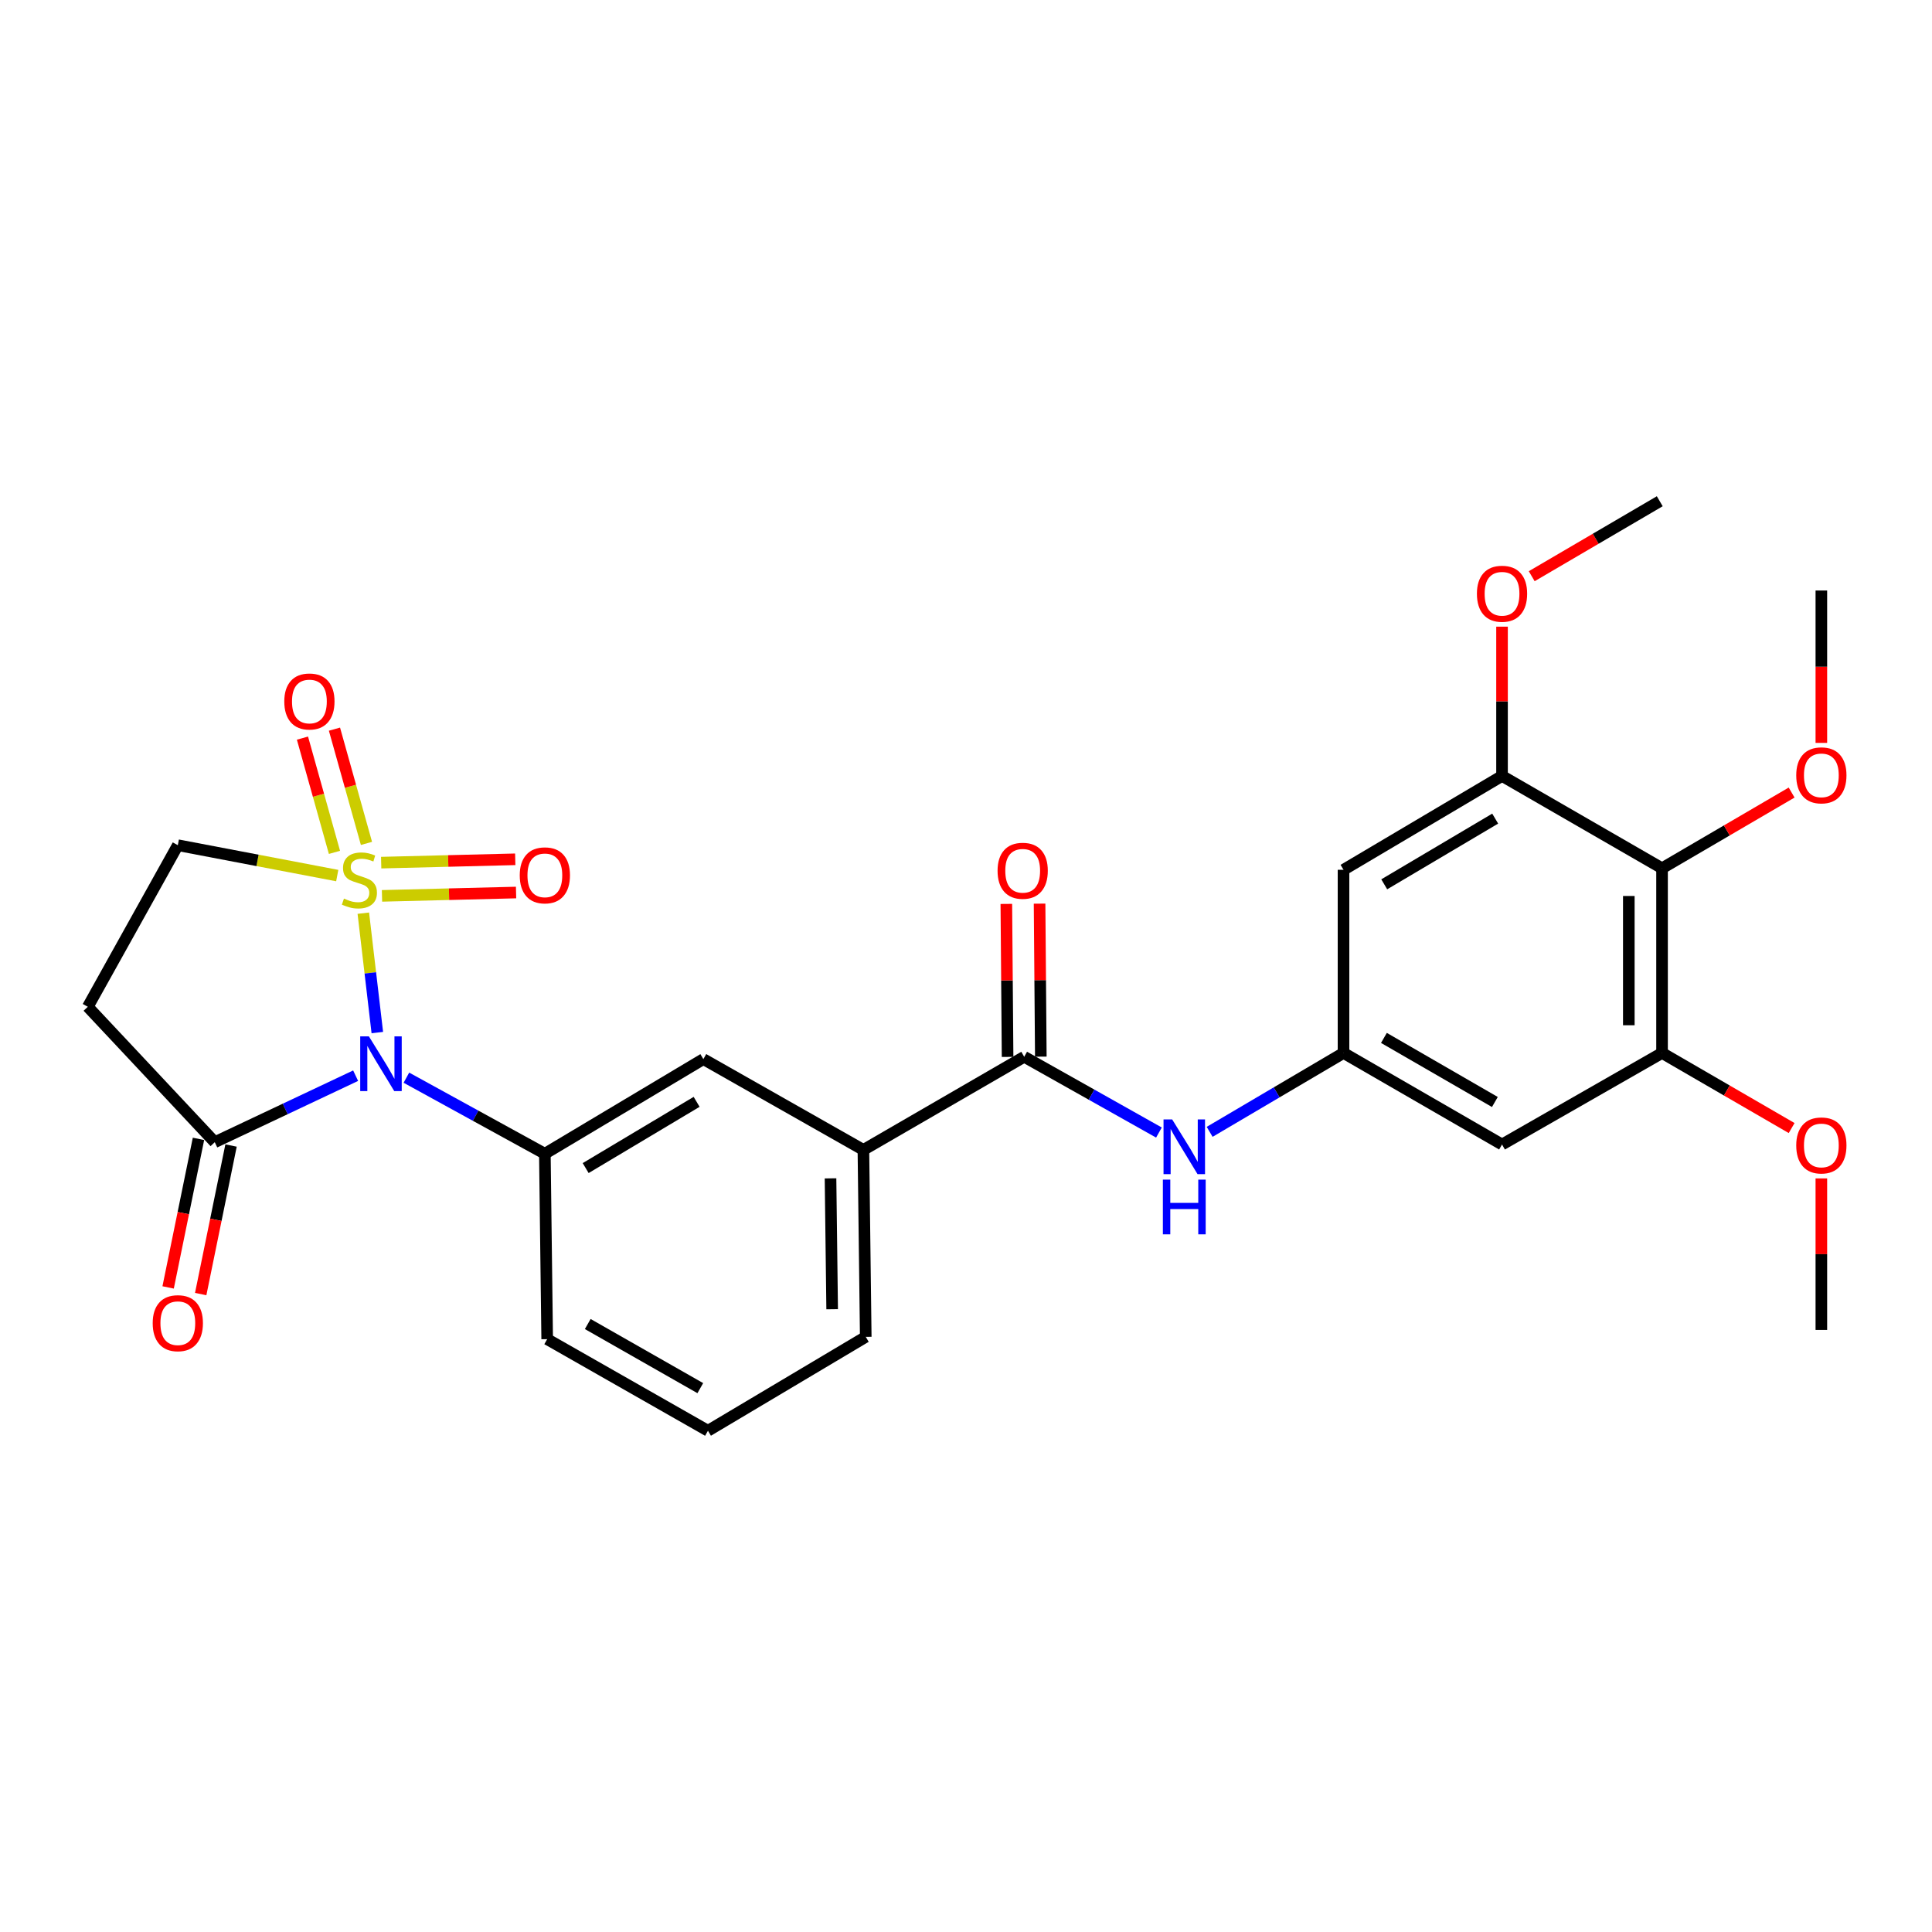 <?xml version='1.0' encoding='iso-8859-1'?>
<svg version='1.1' baseProfile='full'
              xmlns='http://www.w3.org/2000/svg'
                      xmlns:rdkit='http://www.rdkit.org/xml'
                      xmlns:xlink='http://www.w3.org/1999/xlink'
                  xml:space='preserve'
width='1000px' height='1000px' viewBox='0 0 1000 1000'>
<!-- END OF HEADER -->
<rect style='opacity:1.0;fill:#FFFFFF;stroke:none' width='1000' height='1000' x='0' y='0'> </rect>
<path class='bond-0' d='M 188.055,472.661 L 191.678,503.559' style='fill:none;fill-rule:evenodd;stroke:#CCCC00;stroke-width:6px;stroke-linecap:butt;stroke-linejoin:miter;stroke-opacity:1' />
<path class='bond-0' d='M 191.678,503.559 L 195.302,534.458' style='fill:none;fill-rule:evenodd;stroke:#0000FF;stroke-width:6px;stroke-linecap:butt;stroke-linejoin:miter;stroke-opacity:1' />
<path class='bond-10' d='M 174.557,453.199 L 133.298,445.336' style='fill:none;fill-rule:evenodd;stroke:#CCCC00;stroke-width:6px;stroke-linecap:butt;stroke-linejoin:miter;stroke-opacity:1' />
<path class='bond-10' d='M 133.298,445.336 L 92.039,437.474' style='fill:none;fill-rule:evenodd;stroke:#000000;stroke-width:6px;stroke-linecap:butt;stroke-linejoin:miter;stroke-opacity:1' />
<path class='bond-11' d='M 189.684,436.546 L 181.4,406.978' style='fill:none;fill-rule:evenodd;stroke:#CCCC00;stroke-width:6px;stroke-linecap:butt;stroke-linejoin:miter;stroke-opacity:1' />
<path class='bond-11' d='M 181.4,406.978 L 173.117,377.409' style='fill:none;fill-rule:evenodd;stroke:#FF0000;stroke-width:6px;stroke-linecap:butt;stroke-linejoin:miter;stroke-opacity:1' />
<path class='bond-11' d='M 173.118,441.187 L 164.834,411.619' style='fill:none;fill-rule:evenodd;stroke:#CCCC00;stroke-width:6px;stroke-linecap:butt;stroke-linejoin:miter;stroke-opacity:1' />
<path class='bond-11' d='M 164.834,411.619 L 156.551,382.05' style='fill:none;fill-rule:evenodd;stroke:#FF0000;stroke-width:6px;stroke-linecap:butt;stroke-linejoin:miter;stroke-opacity:1' />
<path class='bond-12' d='M 197.723,463.698 L 232.42,462.835' style='fill:none;fill-rule:evenodd;stroke:#CCCC00;stroke-width:6px;stroke-linecap:butt;stroke-linejoin:miter;stroke-opacity:1' />
<path class='bond-12' d='M 232.42,462.835 L 267.117,461.971' style='fill:none;fill-rule:evenodd;stroke:#FF0000;stroke-width:6px;stroke-linecap:butt;stroke-linejoin:miter;stroke-opacity:1' />
<path class='bond-12' d='M 197.295,446.5 L 231.992,445.636' style='fill:none;fill-rule:evenodd;stroke:#CCCC00;stroke-width:6px;stroke-linecap:butt;stroke-linejoin:miter;stroke-opacity:1' />
<path class='bond-12' d='M 231.992,445.636 L 266.689,444.772' style='fill:none;fill-rule:evenodd;stroke:#FF0000;stroke-width:6px;stroke-linecap:butt;stroke-linejoin:miter;stroke-opacity:1' />
<path class='bond-1' d='M 184.074,556.773 L 147.619,573.986' style='fill:none;fill-rule:evenodd;stroke:#0000FF;stroke-width:6px;stroke-linecap:butt;stroke-linejoin:miter;stroke-opacity:1' />
<path class='bond-1' d='M 147.619,573.986 L 111.164,591.199' style='fill:none;fill-rule:evenodd;stroke:#000000;stroke-width:6px;stroke-linecap:butt;stroke-linejoin:miter;stroke-opacity:1' />
<path class='bond-2' d='M 210.352,557.808 L 246.184,577.49' style='fill:none;fill-rule:evenodd;stroke:#0000FF;stroke-width:6px;stroke-linecap:butt;stroke-linejoin:miter;stroke-opacity:1' />
<path class='bond-2' d='M 246.184,577.49 L 282.017,597.173' style='fill:none;fill-rule:evenodd;stroke:#000000;stroke-width:6px;stroke-linecap:butt;stroke-linejoin:miter;stroke-opacity:1' />
<path class='bond-18' d='M 102.736,589.477 L 94.88,627.922' style='fill:none;fill-rule:evenodd;stroke:#000000;stroke-width:6px;stroke-linecap:butt;stroke-linejoin:miter;stroke-opacity:1' />
<path class='bond-18' d='M 94.88,627.922 L 87.025,666.367' style='fill:none;fill-rule:evenodd;stroke:#FF0000;stroke-width:6px;stroke-linecap:butt;stroke-linejoin:miter;stroke-opacity:1' />
<path class='bond-18' d='M 119.591,592.921 L 111.736,631.366' style='fill:none;fill-rule:evenodd;stroke:#000000;stroke-width:6px;stroke-linecap:butt;stroke-linejoin:miter;stroke-opacity:1' />
<path class='bond-18' d='M 111.736,631.366 L 103.88,669.811' style='fill:none;fill-rule:evenodd;stroke:#FF0000;stroke-width:6px;stroke-linecap:butt;stroke-linejoin:miter;stroke-opacity:1' />
<path class='bond-28' d='M 111.164,591.199 L 45.455,521.113' style='fill:none;fill-rule:evenodd;stroke:#000000;stroke-width:6px;stroke-linecap:butt;stroke-linejoin:miter;stroke-opacity:1' />
<path class='bond-13' d='M 282.017,597.173 L 364.06,548.19' style='fill:none;fill-rule:evenodd;stroke:#000000;stroke-width:6px;stroke-linecap:butt;stroke-linejoin:miter;stroke-opacity:1' />
<path class='bond-13' d='M 303.142,604.597 L 360.572,570.309' style='fill:none;fill-rule:evenodd;stroke:#000000;stroke-width:6px;stroke-linecap:butt;stroke-linejoin:miter;stroke-opacity:1' />
<path class='bond-22' d='M 282.017,597.173 L 283.221,693.151' style='fill:none;fill-rule:evenodd;stroke:#000000;stroke-width:6px;stroke-linecap:butt;stroke-linejoin:miter;stroke-opacity:1' />
<path class='bond-3' d='M 530.124,546.986 L 446.896,595.185' style='fill:none;fill-rule:evenodd;stroke:#000000;stroke-width:6px;stroke-linecap:butt;stroke-linejoin:miter;stroke-opacity:1' />
<path class='bond-9' d='M 530.124,546.986 L 564.994,566.594' style='fill:none;fill-rule:evenodd;stroke:#000000;stroke-width:6px;stroke-linecap:butt;stroke-linejoin:miter;stroke-opacity:1' />
<path class='bond-9' d='M 564.994,566.594 L 599.863,586.203' style='fill:none;fill-rule:evenodd;stroke:#0000FF;stroke-width:6px;stroke-linecap:butt;stroke-linejoin:miter;stroke-opacity:1' />
<path class='bond-17' d='M 538.726,546.916 L 538.404,507.32' style='fill:none;fill-rule:evenodd;stroke:#000000;stroke-width:6px;stroke-linecap:butt;stroke-linejoin:miter;stroke-opacity:1' />
<path class='bond-17' d='M 538.404,507.32 L 538.082,467.724' style='fill:none;fill-rule:evenodd;stroke:#FF0000;stroke-width:6px;stroke-linecap:butt;stroke-linejoin:miter;stroke-opacity:1' />
<path class='bond-17' d='M 521.523,547.055 L 521.201,507.46' style='fill:none;fill-rule:evenodd;stroke:#000000;stroke-width:6px;stroke-linecap:butt;stroke-linejoin:miter;stroke-opacity:1' />
<path class='bond-17' d='M 521.201,507.46 L 520.879,467.864' style='fill:none;fill-rule:evenodd;stroke:#FF0000;stroke-width:6px;stroke-linecap:butt;stroke-linejoin:miter;stroke-opacity:1' />
<path class='bond-4' d='M 860.275,449.421 L 860.275,545.007' style='fill:none;fill-rule:evenodd;stroke:#000000;stroke-width:6px;stroke-linecap:butt;stroke-linejoin:miter;stroke-opacity:1' />
<path class='bond-4' d='M 843.071,463.759 L 843.071,530.669' style='fill:none;fill-rule:evenodd;stroke:#000000;stroke-width:6px;stroke-linecap:butt;stroke-linejoin:miter;stroke-opacity:1' />
<path class='bond-19' d='M 860.275,449.421 L 893.808,429.822' style='fill:none;fill-rule:evenodd;stroke:#000000;stroke-width:6px;stroke-linecap:butt;stroke-linejoin:miter;stroke-opacity:1' />
<path class='bond-19' d='M 893.808,429.822 L 927.342,410.224' style='fill:none;fill-rule:evenodd;stroke:#FF0000;stroke-width:6px;stroke-linecap:butt;stroke-linejoin:miter;stroke-opacity:1' />
<path class='bond-30' d='M 860.275,449.421 L 777.448,401.623' style='fill:none;fill-rule:evenodd;stroke:#000000;stroke-width:6px;stroke-linecap:butt;stroke-linejoin:miter;stroke-opacity:1' />
<path class='bond-5' d='M 777.448,401.623 L 695.405,450.205' style='fill:none;fill-rule:evenodd;stroke:#000000;stroke-width:6px;stroke-linecap:butt;stroke-linejoin:miter;stroke-opacity:1' />
<path class='bond-5' d='M 773.908,423.713 L 716.477,457.72' style='fill:none;fill-rule:evenodd;stroke:#000000;stroke-width:6px;stroke-linecap:butt;stroke-linejoin:miter;stroke-opacity:1' />
<path class='bond-21' d='M 777.448,401.623 L 777.448,362.992' style='fill:none;fill-rule:evenodd;stroke:#000000;stroke-width:6px;stroke-linecap:butt;stroke-linejoin:miter;stroke-opacity:1' />
<path class='bond-21' d='M 777.448,362.992 L 777.448,324.36' style='fill:none;fill-rule:evenodd;stroke:#FF0000;stroke-width:6px;stroke-linecap:butt;stroke-linejoin:miter;stroke-opacity:1' />
<path class='bond-6' d='M 860.275,545.007 L 777.448,592.394' style='fill:none;fill-rule:evenodd;stroke:#000000;stroke-width:6px;stroke-linecap:butt;stroke-linejoin:miter;stroke-opacity:1' />
<path class='bond-20' d='M 860.275,545.007 L 893.811,564.444' style='fill:none;fill-rule:evenodd;stroke:#000000;stroke-width:6px;stroke-linecap:butt;stroke-linejoin:miter;stroke-opacity:1' />
<path class='bond-20' d='M 893.811,564.444 L 927.347,583.88' style='fill:none;fill-rule:evenodd;stroke:#FF0000;stroke-width:6px;stroke-linecap:butt;stroke-linejoin:miter;stroke-opacity:1' />
<path class='bond-7' d='M 45.455,521.113 L 92.039,437.474' style='fill:none;fill-rule:evenodd;stroke:#000000;stroke-width:6px;stroke-linecap:butt;stroke-linejoin:miter;stroke-opacity:1' />
<path class='bond-8' d='M 695.405,545.007 L 660.758,565.424' style='fill:none;fill-rule:evenodd;stroke:#000000;stroke-width:6px;stroke-linecap:butt;stroke-linejoin:miter;stroke-opacity:1' />
<path class='bond-8' d='M 660.758,565.424 L 626.112,585.841' style='fill:none;fill-rule:evenodd;stroke:#0000FF;stroke-width:6px;stroke-linecap:butt;stroke-linejoin:miter;stroke-opacity:1' />
<path class='bond-14' d='M 695.405,545.007 L 695.405,450.205' style='fill:none;fill-rule:evenodd;stroke:#000000;stroke-width:6px;stroke-linecap:butt;stroke-linejoin:miter;stroke-opacity:1' />
<path class='bond-15' d='M 695.405,545.007 L 777.448,592.394' style='fill:none;fill-rule:evenodd;stroke:#000000;stroke-width:6px;stroke-linecap:butt;stroke-linejoin:miter;stroke-opacity:1' />
<path class='bond-15' d='M 716.316,537.218 L 773.746,570.389' style='fill:none;fill-rule:evenodd;stroke:#000000;stroke-width:6px;stroke-linecap:butt;stroke-linejoin:miter;stroke-opacity:1' />
<path class='bond-16' d='M 364.06,548.19 L 446.896,595.185' style='fill:none;fill-rule:evenodd;stroke:#000000;stroke-width:6px;stroke-linecap:butt;stroke-linejoin:miter;stroke-opacity:1' />
<path class='bond-29' d='M 446.896,595.185 L 448.11,691.956' style='fill:none;fill-rule:evenodd;stroke:#000000;stroke-width:6px;stroke-linecap:butt;stroke-linejoin:miter;stroke-opacity:1' />
<path class='bond-29' d='M 429.876,609.916 L 430.725,677.656' style='fill:none;fill-rule:evenodd;stroke:#000000;stroke-width:6px;stroke-linecap:butt;stroke-linejoin:miter;stroke-opacity:1' />
<path class='bond-25' d='M 942.729,384.521 L 942.729,345.083' style='fill:none;fill-rule:evenodd;stroke:#FF0000;stroke-width:6px;stroke-linecap:butt;stroke-linejoin:miter;stroke-opacity:1' />
<path class='bond-25' d='M 942.729,345.083 L 942.729,305.645' style='fill:none;fill-rule:evenodd;stroke:#000000;stroke-width:6px;stroke-linecap:butt;stroke-linejoin:miter;stroke-opacity:1' />
<path class='bond-27' d='M 942.729,609.945 L 942.729,649.159' style='fill:none;fill-rule:evenodd;stroke:#FF0000;stroke-width:6px;stroke-linecap:butt;stroke-linejoin:miter;stroke-opacity:1' />
<path class='bond-27' d='M 942.729,649.159 L 942.729,688.372' style='fill:none;fill-rule:evenodd;stroke:#000000;stroke-width:6px;stroke-linecap:butt;stroke-linejoin:miter;stroke-opacity:1' />
<path class='bond-26' d='M 792.813,298.245 L 825.952,278.844' style='fill:none;fill-rule:evenodd;stroke:#FF0000;stroke-width:6px;stroke-linecap:butt;stroke-linejoin:miter;stroke-opacity:1' />
<path class='bond-26' d='M 825.952,278.844 L 859.09,259.443' style='fill:none;fill-rule:evenodd;stroke:#000000;stroke-width:6px;stroke-linecap:butt;stroke-linejoin:miter;stroke-opacity:1' />
<path class='bond-24' d='M 283.221,693.151 L 366.44,740.557' style='fill:none;fill-rule:evenodd;stroke:#000000;stroke-width:6px;stroke-linecap:butt;stroke-linejoin:miter;stroke-opacity:1' />
<path class='bond-24' d='M 304.219,685.314 L 362.472,718.498' style='fill:none;fill-rule:evenodd;stroke:#000000;stroke-width:6px;stroke-linecap:butt;stroke-linejoin:miter;stroke-opacity:1' />
<path class='bond-23' d='M 448.11,691.956 L 366.44,740.557' style='fill:none;fill-rule:evenodd;stroke:#000000;stroke-width:6px;stroke-linecap:butt;stroke-linejoin:miter;stroke-opacity:1' />
<path  class='atom-0' d='M 178.029 465.105
Q 178.349 465.225, 179.669 465.785
Q 180.989 466.345, 182.429 466.705
Q 183.909 467.025, 185.349 467.025
Q 188.029 467.025, 189.589 465.745
Q 191.149 464.425, 191.149 462.145
Q 191.149 460.585, 190.349 459.625
Q 189.589 458.665, 188.389 458.145
Q 187.189 457.625, 185.189 457.025
Q 182.669 456.265, 181.149 455.545
Q 179.669 454.825, 178.589 453.305
Q 177.549 451.785, 177.549 449.225
Q 177.549 445.665, 179.949 443.465
Q 182.389 441.265, 187.189 441.265
Q 190.469 441.265, 194.189 442.825
L 193.269 445.905
Q 189.869 444.505, 187.309 444.505
Q 184.549 444.505, 183.029 445.665
Q 181.509 446.785, 181.549 448.745
Q 181.549 450.265, 182.309 451.185
Q 183.109 452.105, 184.229 452.625
Q 185.389 453.145, 187.309 453.745
Q 189.869 454.545, 191.389 455.345
Q 192.909 456.145, 193.989 457.785
Q 195.109 459.385, 195.109 462.145
Q 195.109 466.065, 192.469 468.185
Q 189.869 470.265, 185.509 470.265
Q 182.989 470.265, 181.069 469.705
Q 179.189 469.185, 176.949 468.265
L 178.029 465.105
' fill='#CCCC00'/>
<path  class='atom-1' d='M 190.932 536.419
L 200.212 551.419
Q 201.132 552.899, 202.612 555.579
Q 204.092 558.259, 204.172 558.419
L 204.172 536.419
L 207.932 536.419
L 207.932 564.739
L 204.052 564.739
L 194.092 548.339
Q 192.932 546.419, 191.692 544.219
Q 190.492 542.019, 190.132 541.339
L 190.132 564.739
L 186.452 564.739
L 186.452 536.419
L 190.932 536.419
' fill='#0000FF'/>
<path  class='atom-10' d='M 606.72 579.419
L 616 594.419
Q 616.92 595.899, 618.4 598.579
Q 619.88 601.259, 619.96 601.419
L 619.96 579.419
L 623.72 579.419
L 623.72 607.739
L 619.84 607.739
L 609.88 591.339
Q 608.72 589.419, 607.48 587.219
Q 606.28 585.019, 605.92 584.339
L 605.92 607.739
L 602.24 607.739
L 602.24 579.419
L 606.72 579.419
' fill='#0000FF'/>
<path  class='atom-10' d='M 601.9 610.571
L 605.74 610.571
L 605.74 622.611
L 620.22 622.611
L 620.22 610.571
L 624.06 610.571
L 624.06 638.891
L 620.22 638.891
L 620.22 625.811
L 605.74 625.811
L 605.74 638.891
L 601.9 638.891
L 601.9 610.571
' fill='#0000FF'/>
<path  class='atom-12' d='M 147.147 363.08
Q 147.147 356.28, 150.507 352.48
Q 153.867 348.68, 160.147 348.68
Q 166.427 348.68, 169.787 352.48
Q 173.147 356.28, 173.147 363.08
Q 173.147 369.96, 169.747 373.88
Q 166.347 377.76, 160.147 377.76
Q 153.907 377.76, 150.507 373.88
Q 147.147 370, 147.147 363.08
M 160.147 374.56
Q 164.467 374.56, 166.787 371.68
Q 169.147 368.76, 169.147 363.08
Q 169.147 357.52, 166.787 354.72
Q 164.467 351.88, 160.147 351.88
Q 155.827 351.88, 153.467 354.68
Q 151.147 357.48, 151.147 363.08
Q 151.147 368.8, 153.467 371.68
Q 155.827 374.56, 160.147 374.56
' fill='#FF0000'/>
<path  class='atom-13' d='M 269.017 453.075
Q 269.017 446.275, 272.377 442.475
Q 275.737 438.675, 282.017 438.675
Q 288.297 438.675, 291.657 442.475
Q 295.017 446.275, 295.017 453.075
Q 295.017 459.955, 291.617 463.875
Q 288.217 467.755, 282.017 467.755
Q 275.777 467.755, 272.377 463.875
Q 269.017 459.995, 269.017 453.075
M 282.017 464.555
Q 286.337 464.555, 288.657 461.675
Q 291.017 458.755, 291.017 453.075
Q 291.017 447.515, 288.657 444.715
Q 286.337 441.875, 282.017 441.875
Q 277.697 441.875, 275.337 444.675
Q 273.017 447.475, 273.017 453.075
Q 273.017 458.795, 275.337 461.675
Q 277.697 464.555, 282.017 464.555
' fill='#FF0000'/>
<path  class='atom-18' d='M 516.341 450.705
Q 516.341 443.905, 519.701 440.105
Q 523.061 436.305, 529.341 436.305
Q 535.621 436.305, 538.981 440.105
Q 542.341 443.905, 542.341 450.705
Q 542.341 457.585, 538.941 461.505
Q 535.541 465.385, 529.341 465.385
Q 523.101 465.385, 519.701 461.505
Q 516.341 457.625, 516.341 450.705
M 529.341 462.185
Q 533.661 462.185, 535.981 459.305
Q 538.341 456.385, 538.341 450.705
Q 538.341 445.145, 535.981 442.345
Q 533.661 439.505, 529.341 439.505
Q 525.021 439.505, 522.661 442.305
Q 520.341 445.105, 520.341 450.705
Q 520.341 456.425, 522.661 459.305
Q 525.021 462.185, 529.341 462.185
' fill='#FF0000'/>
<path  class='atom-19' d='M 79.039 684.878
Q 79.039 678.078, 82.399 674.278
Q 85.759 670.478, 92.039 670.478
Q 98.319 670.478, 101.679 674.278
Q 105.039 678.078, 105.039 684.878
Q 105.039 691.758, 101.639 695.678
Q 98.239 699.558, 92.039 699.558
Q 85.799 699.558, 82.399 695.678
Q 79.039 691.798, 79.039 684.878
M 92.039 696.358
Q 96.359 696.358, 98.679 693.478
Q 101.039 690.558, 101.039 684.878
Q 101.039 679.318, 98.679 676.518
Q 96.359 673.678, 92.039 673.678
Q 87.719 673.678, 85.359 676.478
Q 83.039 679.278, 83.039 684.878
Q 83.039 690.598, 85.359 693.478
Q 87.719 696.358, 92.039 696.358
' fill='#FF0000'/>
<path  class='atom-20' d='M 929.729 401.311
Q 929.729 394.511, 933.089 390.711
Q 936.449 386.911, 942.729 386.911
Q 949.009 386.911, 952.369 390.711
Q 955.729 394.511, 955.729 401.311
Q 955.729 408.191, 952.329 412.111
Q 948.929 415.991, 942.729 415.991
Q 936.489 415.991, 933.089 412.111
Q 929.729 408.231, 929.729 401.311
M 942.729 412.791
Q 947.049 412.791, 949.369 409.911
Q 951.729 406.991, 951.729 401.311
Q 951.729 395.751, 949.369 392.951
Q 947.049 390.111, 942.729 390.111
Q 938.409 390.111, 936.049 392.911
Q 933.729 395.711, 933.729 401.311
Q 933.729 407.031, 936.049 409.911
Q 938.409 412.791, 942.729 412.791
' fill='#FF0000'/>
<path  class='atom-21' d='M 929.729 592.875
Q 929.729 586.075, 933.089 582.275
Q 936.449 578.475, 942.729 578.475
Q 949.009 578.475, 952.369 582.275
Q 955.729 586.075, 955.729 592.875
Q 955.729 599.755, 952.329 603.675
Q 948.929 607.555, 942.729 607.555
Q 936.489 607.555, 933.089 603.675
Q 929.729 599.795, 929.729 592.875
M 942.729 604.355
Q 947.049 604.355, 949.369 601.475
Q 951.729 598.555, 951.729 592.875
Q 951.729 587.315, 949.369 584.515
Q 947.049 581.675, 942.729 581.675
Q 938.409 581.675, 936.049 584.475
Q 933.729 587.275, 933.729 592.875
Q 933.729 598.595, 936.049 601.475
Q 938.409 604.355, 942.729 604.355
' fill='#FF0000'/>
<path  class='atom-22' d='M 764.448 307.321
Q 764.448 300.521, 767.808 296.721
Q 771.168 292.921, 777.448 292.921
Q 783.728 292.921, 787.088 296.721
Q 790.448 300.521, 790.448 307.321
Q 790.448 314.201, 787.048 318.121
Q 783.648 322.001, 777.448 322.001
Q 771.208 322.001, 767.808 318.121
Q 764.448 314.241, 764.448 307.321
M 777.448 318.801
Q 781.768 318.801, 784.088 315.921
Q 786.448 313.001, 786.448 307.321
Q 786.448 301.761, 784.088 298.961
Q 781.768 296.121, 777.448 296.121
Q 773.128 296.121, 770.768 298.921
Q 768.448 301.721, 768.448 307.321
Q 768.448 313.041, 770.768 315.921
Q 773.128 318.801, 777.448 318.801
' fill='#FF0000'/>
</svg>
